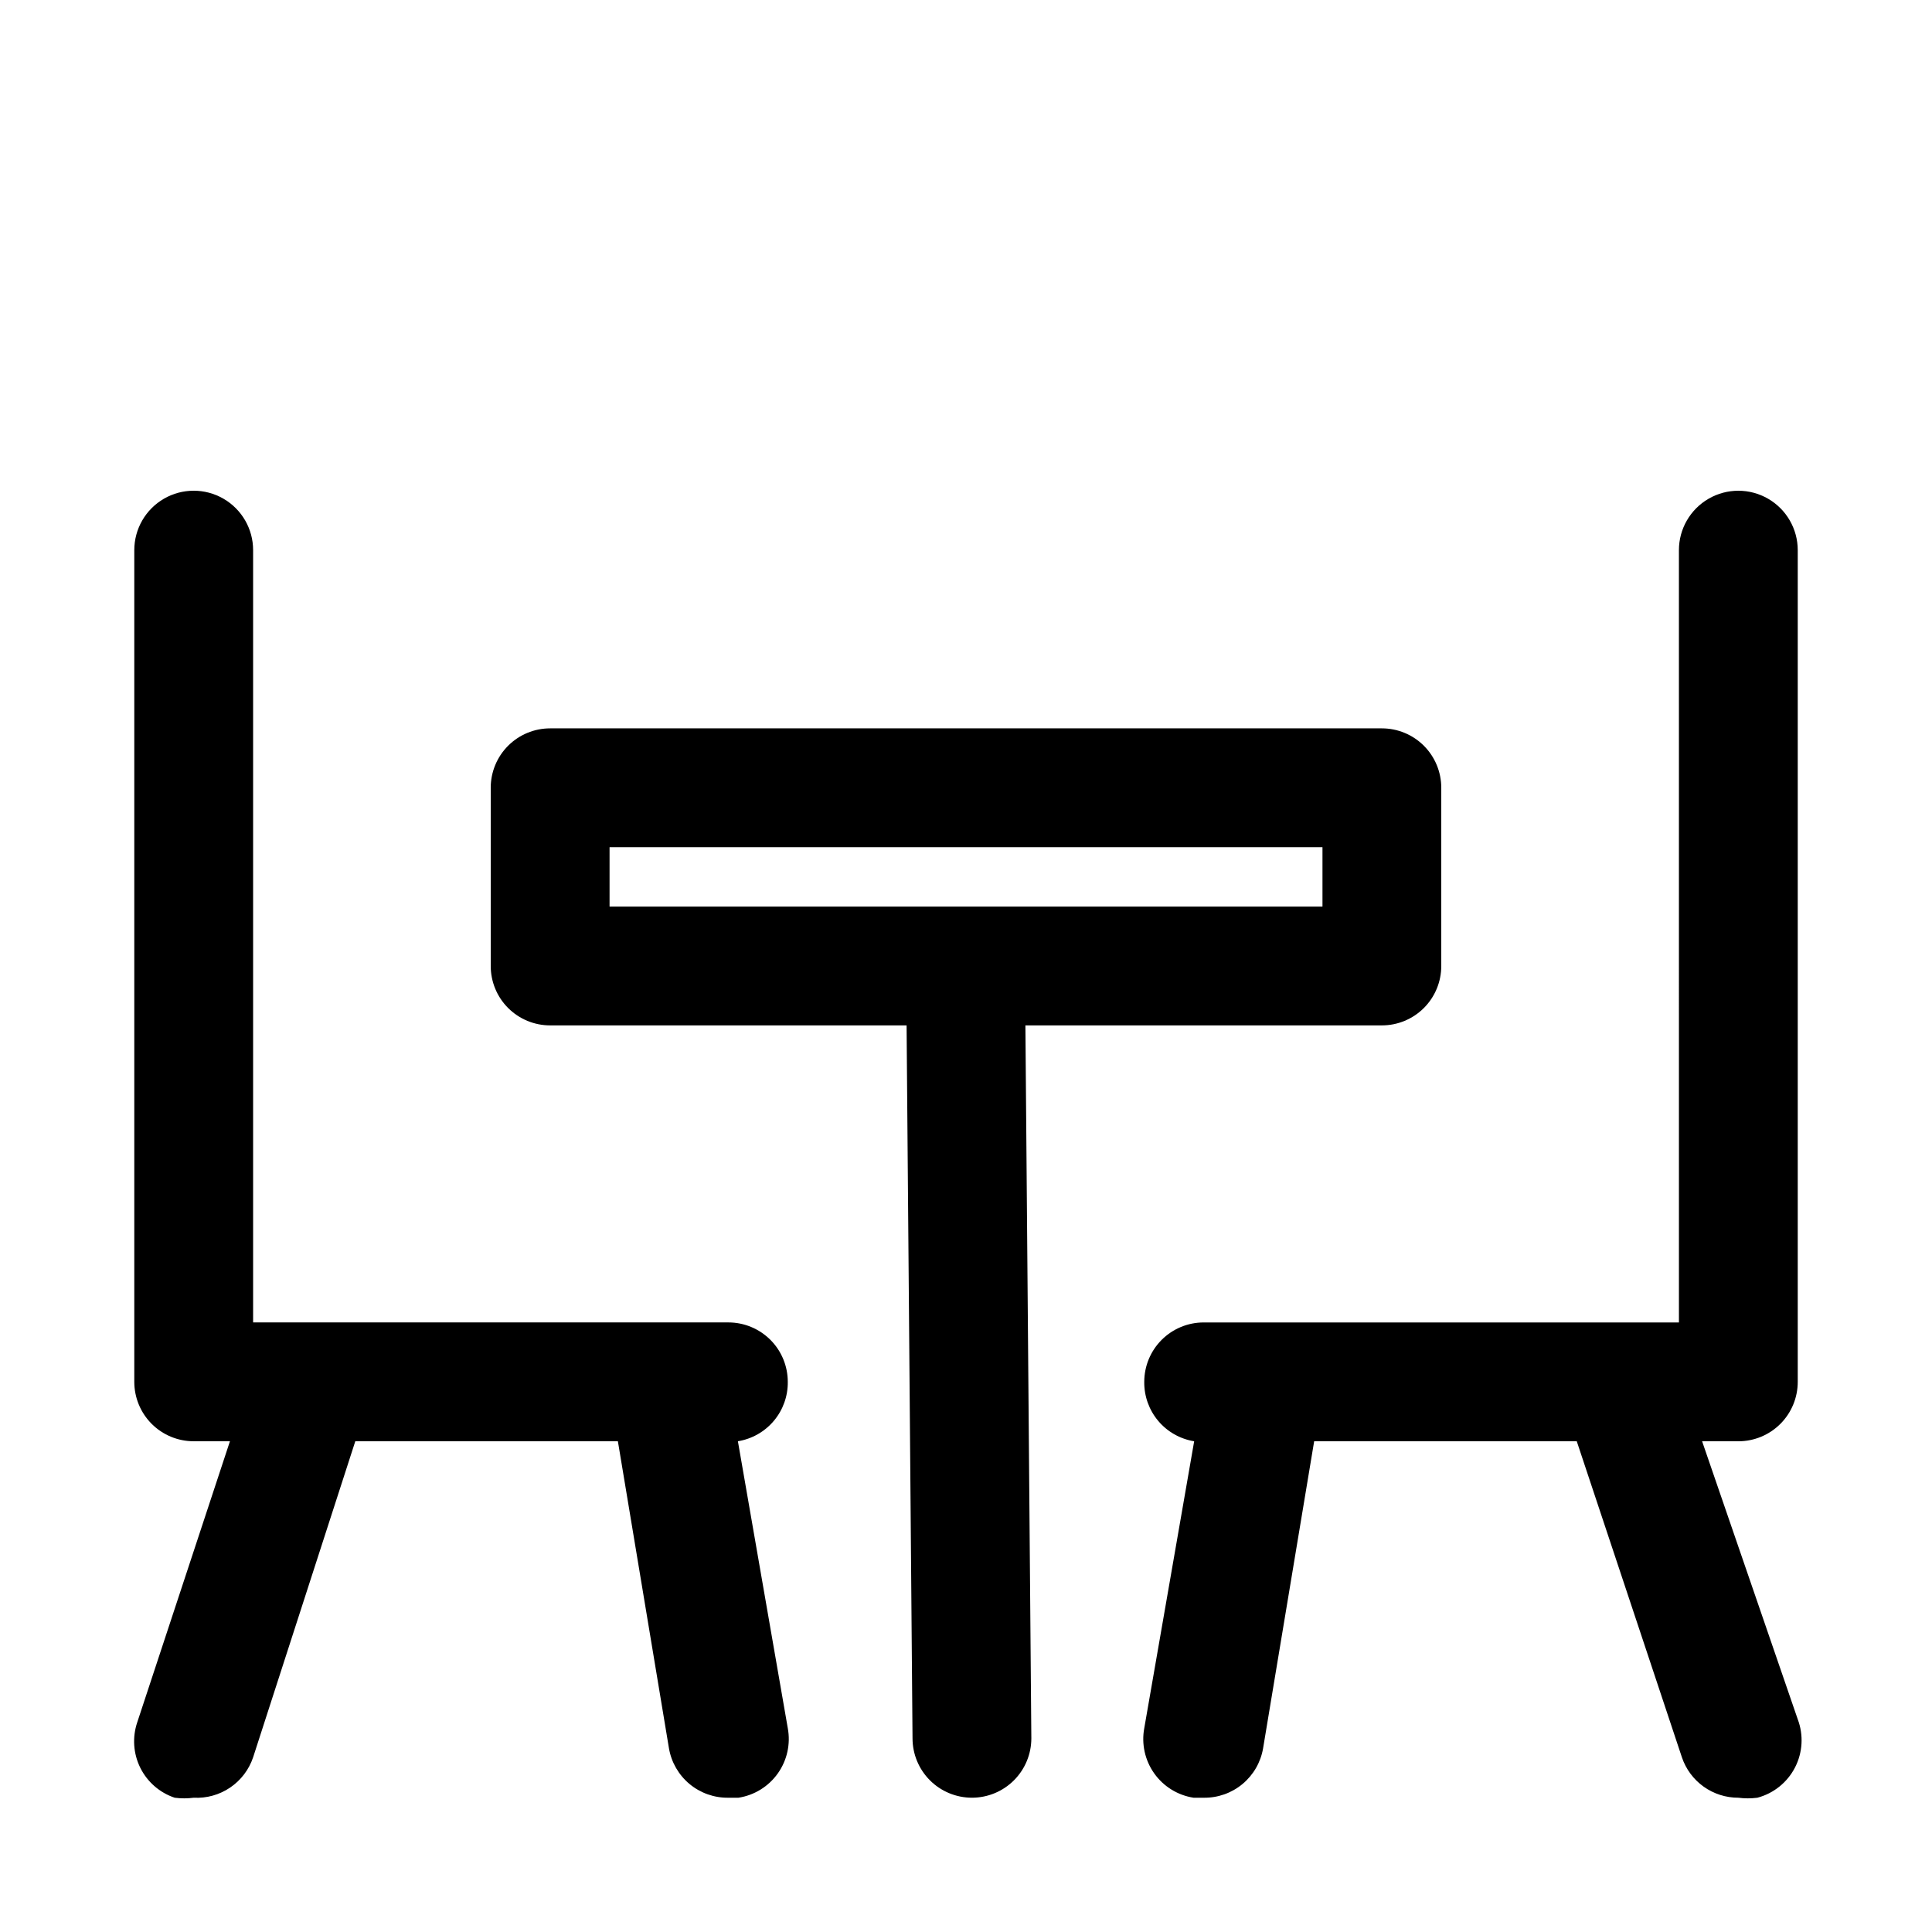 <?xml version="1.0" encoding="UTF-8"?>
<!-- Uploaded to: ICON Repo, www.iconrepo.com, Generator: ICON Repo Mixer Tools -->
<svg fill="#000000" width="800px" height="800px" version="1.1" viewBox="144 144 512 512" xmlns="http://www.w3.org/2000/svg">
 <path d="m510.21 415.74c4.176 0 8.18-1.66 11.133-4.609 2.953-2.953 4.609-6.957 4.609-11.133v-47.234c0-4.176-1.656-8.18-4.609-11.133-2.953-2.953-6.957-4.609-11.133-4.609h-220.42c-4.176 0-8.18 1.656-11.133 4.609-2.953 2.953-4.609 6.957-4.609 11.133v47.234c0 4.176 1.656 8.18 4.609 11.133 2.953 2.949 6.957 4.609 11.133 4.609h94.465l1.574 188.93c0 4.176 1.66 8.18 4.613 11.133 2.953 2.953 6.957 4.609 11.133 4.609s8.18-1.656 11.133-4.609c2.953-2.953 4.609-6.957 4.609-11.133l-1.574-188.93zm-204.67-47.23h188.93v15.742h-188.93zm299.14 157.44h-9.605l25.348 73.684c1.574 4.168 1.309 8.809-0.73 12.77-2.043 3.965-5.668 6.875-9.973 8.012-1.676 0.219-3.367 0.219-5.039 0-3.301 0.008-6.519-1.02-9.207-2.941-2.684-1.922-4.695-4.637-5.75-7.762l-27.867-83.762h-69.59l-13.539 81.398c-0.637 3.695-2.574 7.043-5.461 9.441-2.887 2.394-6.531 3.68-10.281 3.625h-2.68c-4.203-0.652-7.965-2.977-10.426-6.449-2.461-3.469-3.414-7.785-2.641-11.969l13.227-76.047c-3.727-0.602-7.113-2.523-9.539-5.414s-3.734-6.555-3.688-10.328c0-4.176 1.66-8.18 4.613-11.133 2.949-2.953 6.957-4.613 11.133-4.613h125.95l-0.004-204.67c0-5.625 3.004-10.82 7.875-13.633 4.871-2.812 10.871-2.812 15.742 0 4.871 2.812 7.871 8.008 7.871 13.633v220.42c0 4.176-1.656 8.18-4.609 11.133-2.953 2.953-6.957 4.609-11.133 4.609zm-265.13 0 13.223 76.047c0.773 4.184-0.18 8.5-2.641 11.969-2.461 3.473-6.223 5.797-10.426 6.449h-2.676c-3.75 0.055-7.398-1.23-10.285-3.625-2.887-2.398-4.824-5.746-5.461-9.441l-13.539-81.398h-69.59l-27.078 83.762c-1.098 3.258-3.227 6.066-6.07 8-2.844 1.934-6.242 2.883-9.676 2.703-1.672 0.219-3.363 0.219-5.035 0-3.973-1.328-7.254-4.184-9.117-7.934-1.859-3.754-2.148-8.094-0.805-12.059l24.562-74.473h-9.605c-4.176 0-8.18-1.656-11.133-4.609-2.949-2.953-4.609-6.957-4.609-11.133v-220.42c0-5.625 3-10.82 7.871-13.633s10.875-2.812 15.746 0c4.871 2.812 7.871 8.008 7.871 13.633v204.67h125.95c4.176 0 8.18 1.66 11.133 4.613s4.609 6.957 4.609 11.133c0.051 3.773-1.258 7.438-3.688 10.328-2.426 2.891-5.812 4.812-9.535 5.414z"/>
</svg>